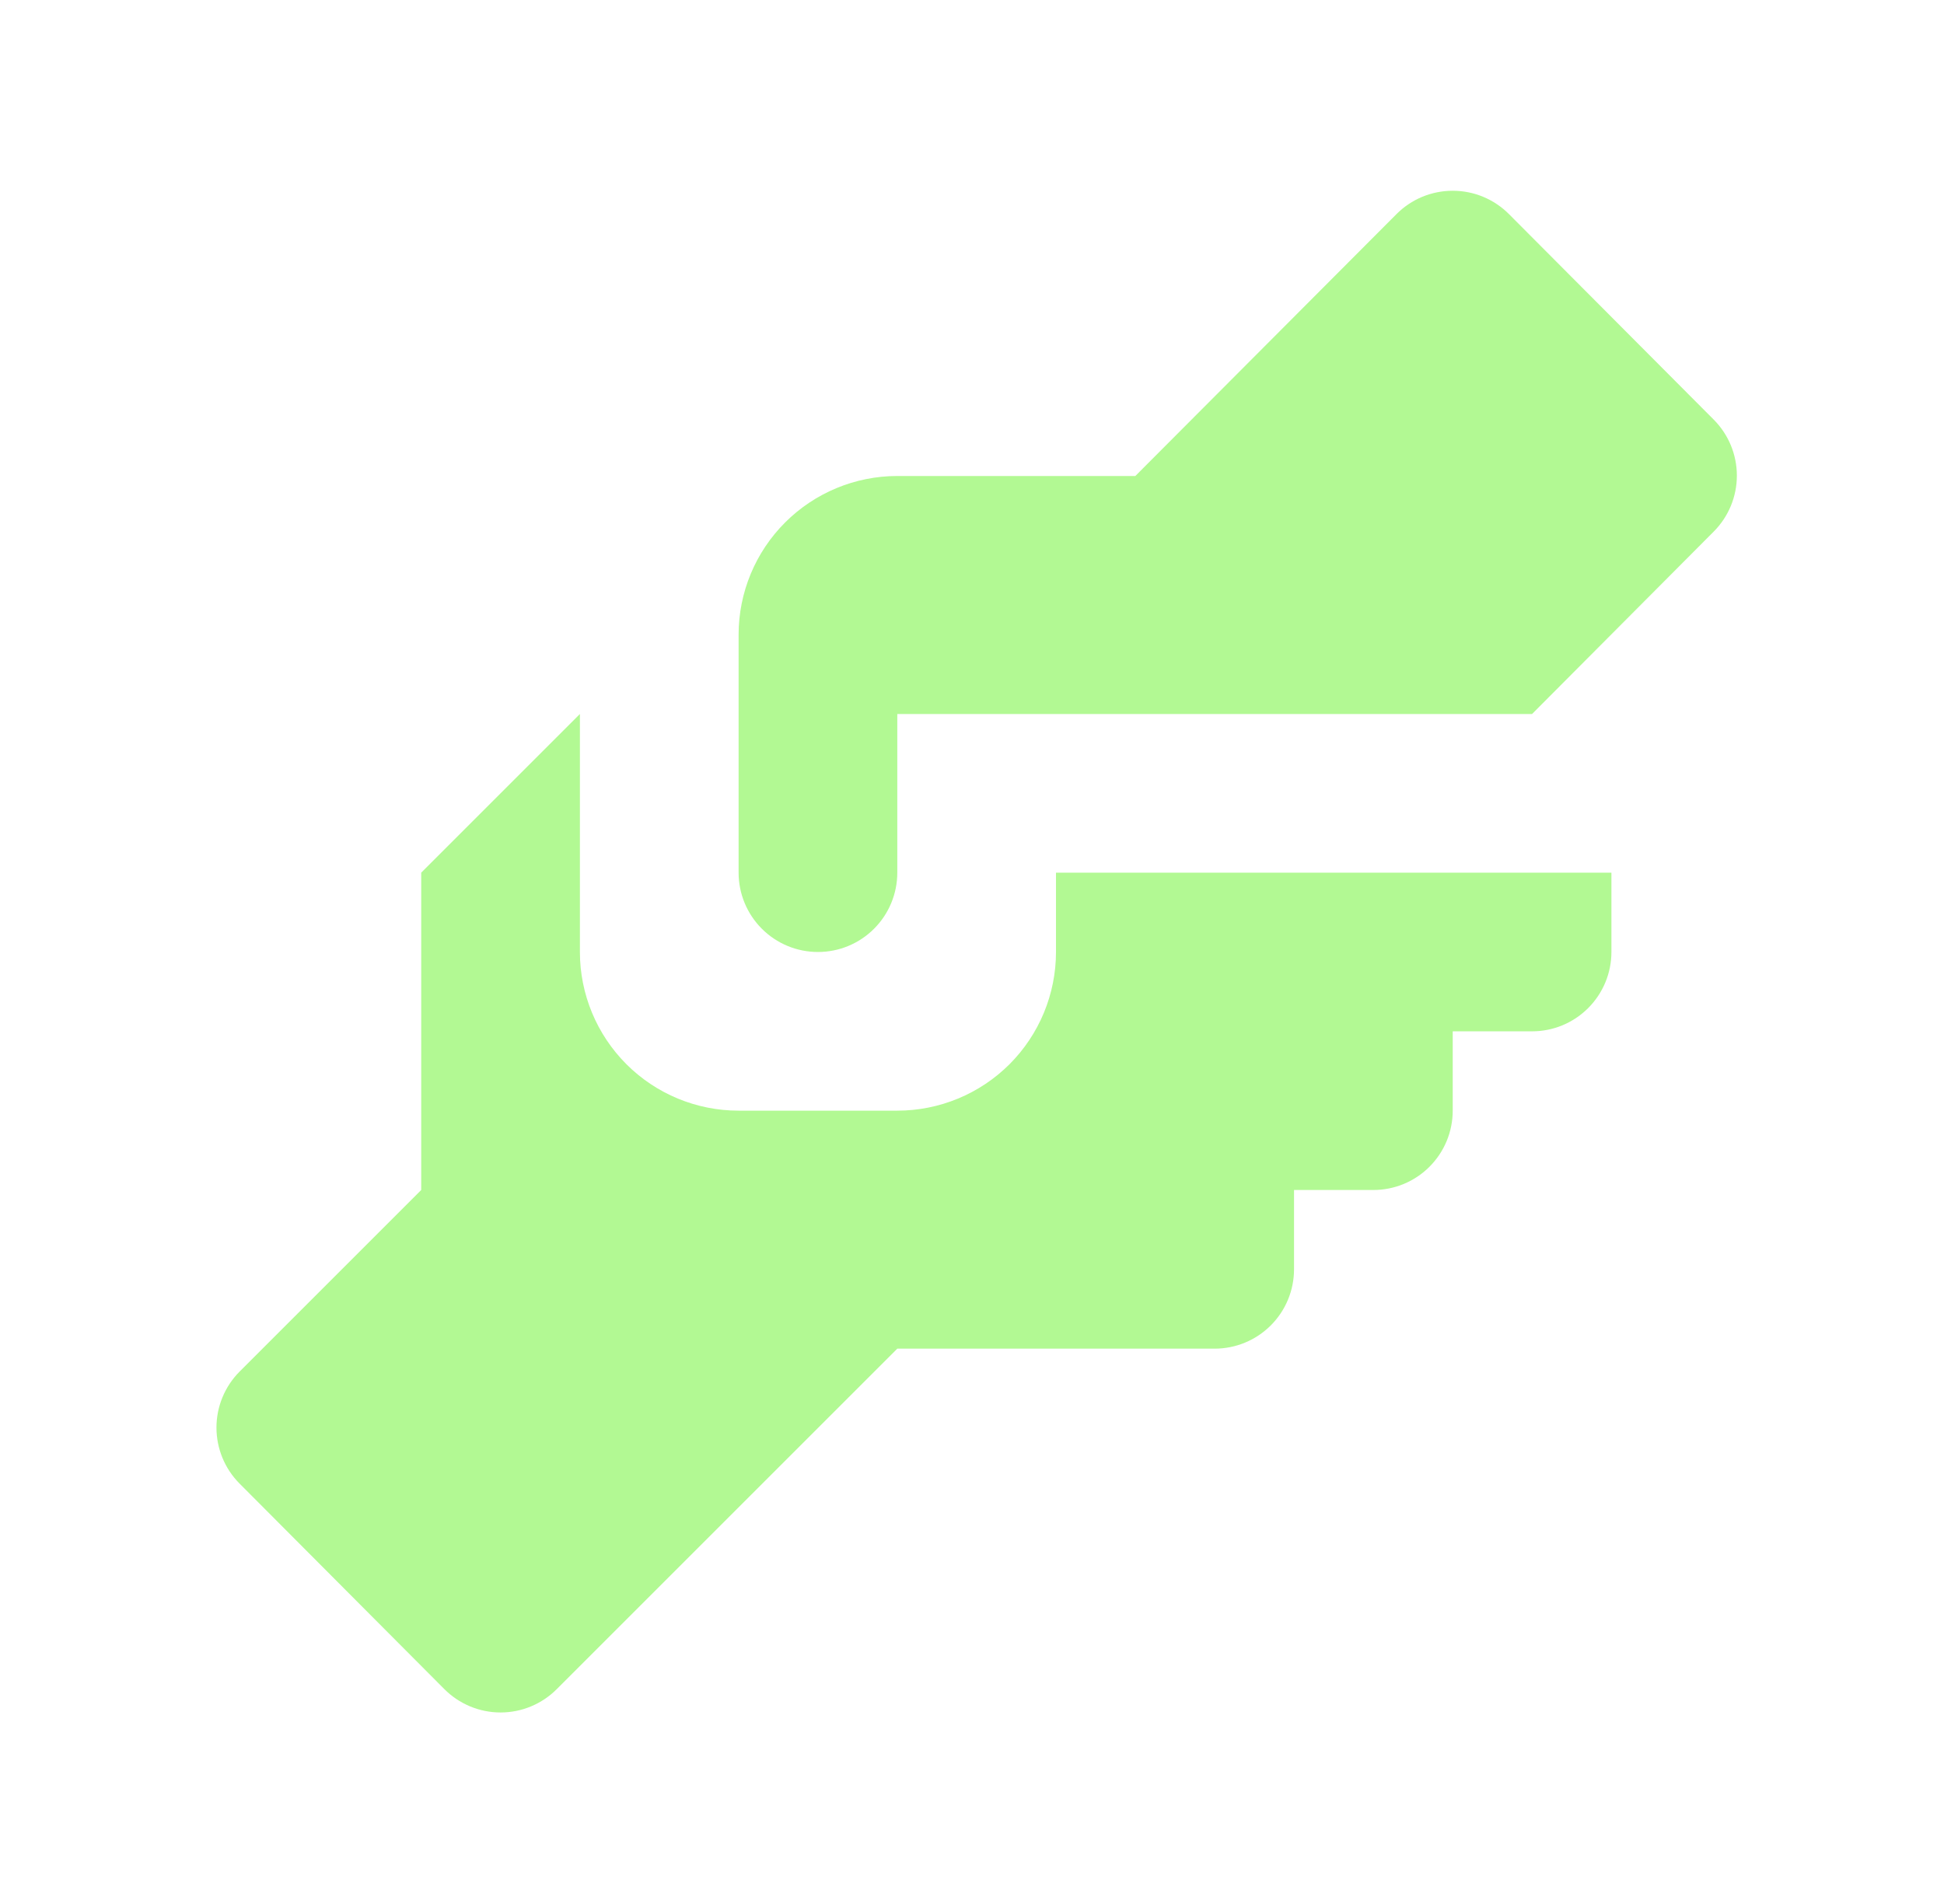 <?xml version="1.0" encoding="UTF-8"?>
<svg xmlns="http://www.w3.org/2000/svg" width="49" height="48" viewBox="0 0 49 48" fill="none">
  <path d="M22.617 12H28.617L35.197 5.4C35.383 5.213 35.604 5.064 35.848 4.962C36.092 4.861 36.353 4.809 36.617 4.809C36.881 4.809 37.143 4.861 37.386 4.962C37.63 5.064 37.851 5.213 38.037 5.4L43.197 10.58C43.57 10.955 43.779 11.462 43.779 11.99C43.779 12.519 43.57 13.025 43.197 13.4L38.617 18H22.617V22C22.617 22.531 22.406 23.039 22.031 23.414C21.656 23.79 21.148 24 20.617 24C20.087 24 19.578 23.79 19.203 23.414C18.828 23.039 18.617 22.531 18.617 22V16C18.617 14.939 19.039 13.922 19.789 13.172C20.539 12.422 21.556 12 22.617 12ZM10.617 22V30L6.037 34.58C5.665 34.955 5.456 35.462 5.456 35.99C5.456 36.519 5.665 37.026 6.037 37.4L11.197 42.58C11.383 42.768 11.604 42.916 11.848 43.018C12.092 43.12 12.353 43.172 12.617 43.172C12.881 43.172 13.143 43.12 13.386 43.018C13.63 42.916 13.851 42.768 14.037 42.58L22.617 34H30.617C31.148 34 31.656 33.789 32.031 33.414C32.406 33.039 32.617 32.531 32.617 32V30H34.617C35.148 30 35.656 29.79 36.031 29.414C36.406 29.039 36.617 28.531 36.617 28V26H38.617C39.148 26 39.656 25.79 40.031 25.414C40.406 25.039 40.617 24.531 40.617 24V22H26.617V24C26.617 25.061 26.196 26.078 25.446 26.829C24.695 27.579 23.678 28 22.617 28H18.617C17.556 28 16.539 27.579 15.789 26.829C15.039 26.078 14.617 25.061 14.617 24V18L10.617 22Z" fill="#B2F993"></path>
</svg>
